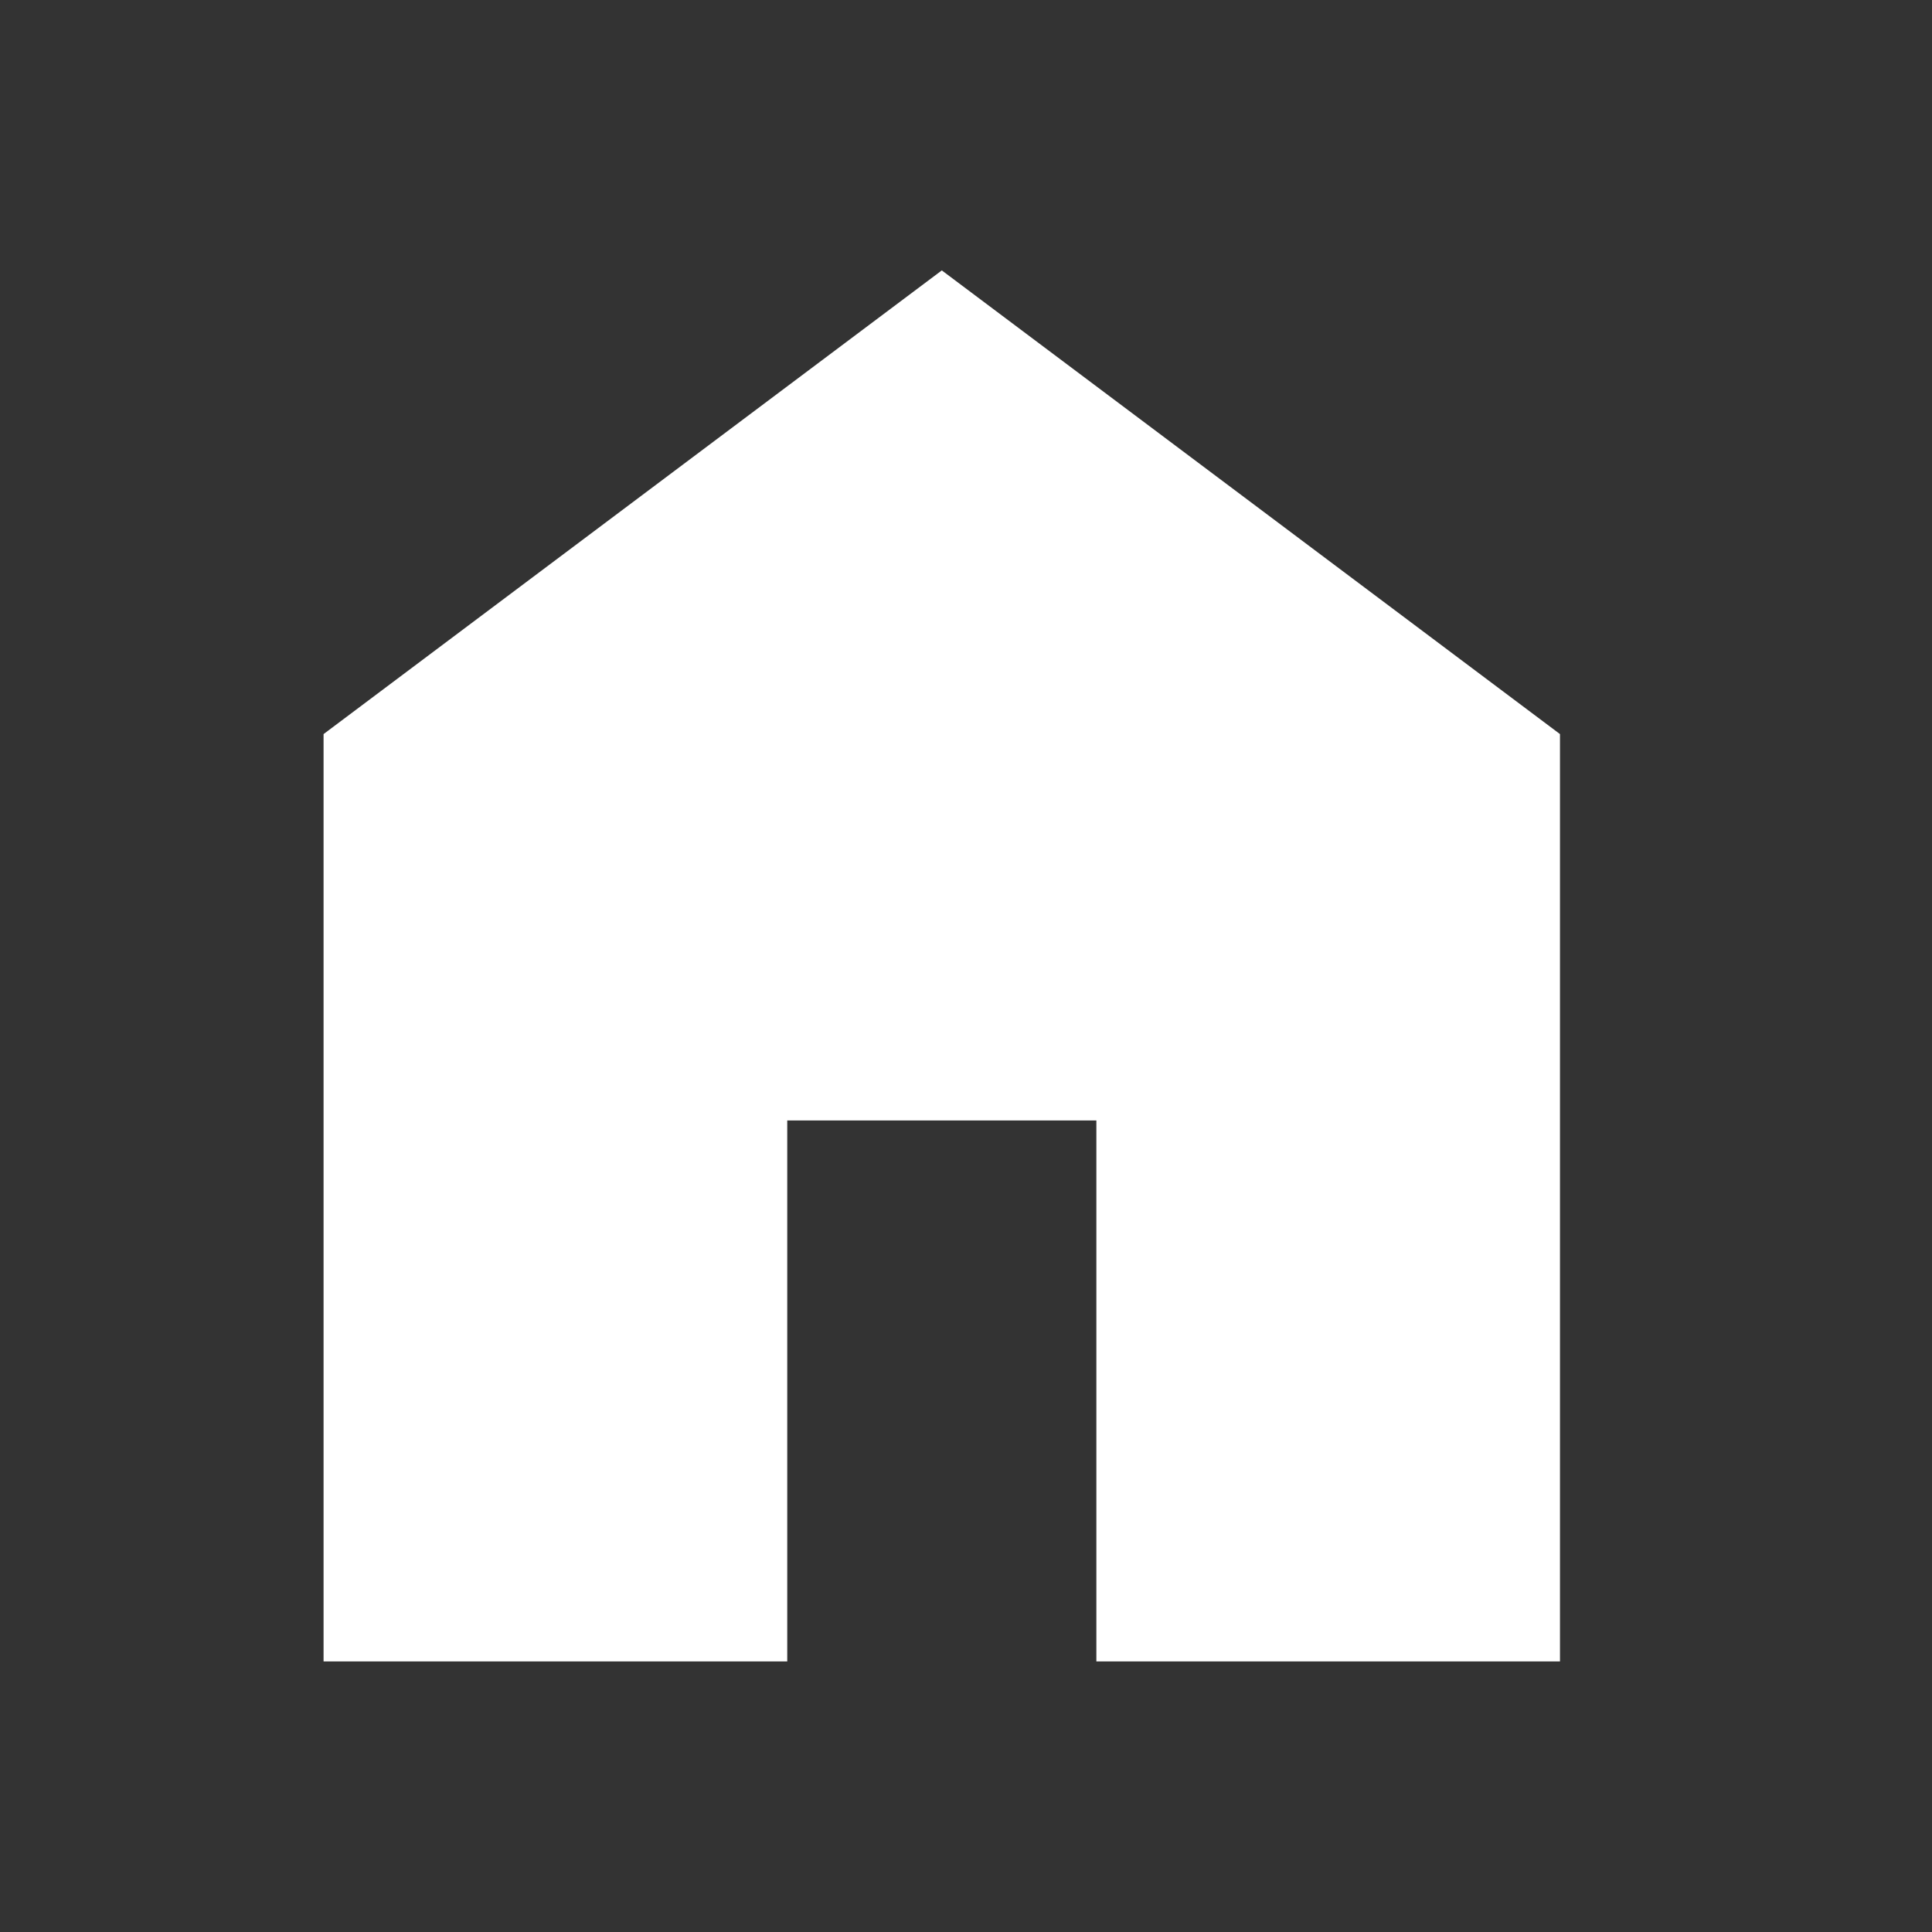 <svg width="25" height="25" viewBox="0 0 25 25" fill="none" xmlns="http://www.w3.org/2000/svg">
<rect x="0" y="0" width="25" height="25" fill="#333333" stroke="none"/>
<mask id="mask0_13_513" style="mask-type:alpha" maskUnits="userSpaceOnUse" x="0" y="0" width="25" height="25">
<rect x="0.187" y="0.499" width="24" height="24" fill="#D9D9D9"/>
</mask>
<g mask="url(#mask0_13_513)">
<path d="M4.187 21.499V9.499L12.187 3.499L20.186 9.499V21.499H14.187V14.499H10.187V21.499H4.187Z" fill="white"/>
</g>
</svg>
